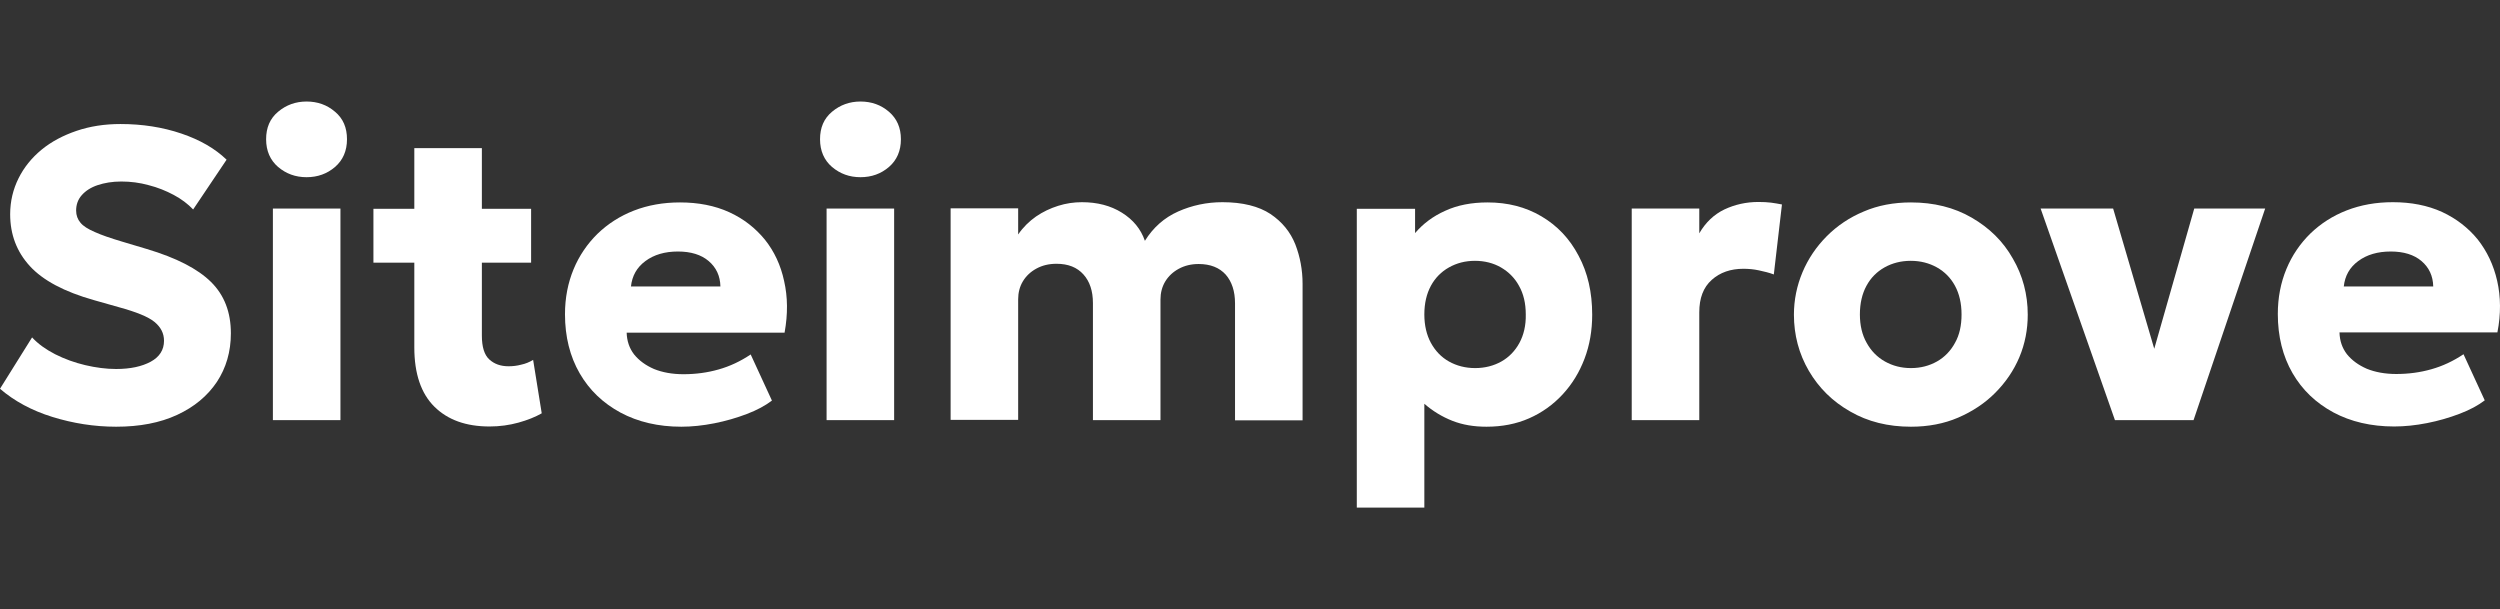<svg width="197" height="48" viewBox="0 0 197 48" fill="none" xmlns="http://www.w3.org/2000/svg">
<rect x="0" y="0" width="197" height="48" fill="#333333" stroke="none"/>
<path d="M11.571 19.622L9.595 19.031C8.687 18.762 7.975 18.512 7.459 18.279C6.925 18.046 6.551 17.813 6.337 17.544C6.124 17.294 5.999 16.971 5.999 16.595C5.999 16.13 6.141 15.718 6.444 15.378C6.747 15.037 7.156 14.769 7.69 14.59C8.224 14.411 8.847 14.303 9.559 14.303C10.289 14.303 11.001 14.393 11.713 14.59C12.425 14.769 13.084 15.037 13.689 15.36C14.295 15.682 14.811 16.076 15.22 16.506L17.855 12.584C16.947 11.707 15.772 11.026 14.295 10.525C12.817 10.024 11.215 9.773 9.488 9.773C8.242 9.773 7.085 9.952 6.035 10.31C4.984 10.668 4.059 11.152 3.275 11.796C2.492 12.441 1.887 13.193 1.46 14.053C1.032 14.912 0.801 15.861 0.801 16.882C0.801 18.476 1.317 19.837 2.35 20.965C3.382 22.093 5.056 22.988 7.405 23.651L9.364 24.206C10.734 24.582 11.678 24.958 12.176 25.37C12.675 25.782 12.924 26.265 12.924 26.856C12.924 27.573 12.568 28.128 11.874 28.504C11.179 28.88 10.271 29.077 9.15 29.077C8.367 29.077 7.548 28.969 6.711 28.772C5.874 28.575 5.091 28.289 4.344 27.913C3.614 27.537 3.008 27.107 2.528 26.588L0 30.635C1.121 31.602 2.51 32.354 4.13 32.855C5.75 33.356 7.423 33.625 9.15 33.625C11.001 33.625 12.603 33.321 13.956 32.694C15.309 32.067 16.342 31.208 17.089 30.097C17.819 28.987 18.193 27.716 18.193 26.265C18.193 24.6 17.677 23.257 16.627 22.218C15.576 21.18 13.903 20.32 11.571 19.622Z" fill="white"/>
<path d="M26.4 8.806C25.776 8.269 25.029 8 24.157 8C23.302 8 22.554 8.269 21.914 8.806C21.273 9.343 20.97 10.059 20.97 10.973C20.97 11.886 21.291 12.62 21.914 13.157C22.554 13.694 23.284 13.963 24.157 13.963C25.029 13.963 25.776 13.694 26.4 13.157C27.023 12.62 27.343 11.886 27.343 10.973C27.343 10.059 27.04 9.343 26.4 8.806Z" fill="white"/>
<path d="M26.827 16.434H21.504V33.106H26.827V16.434Z" fill="white"/>
<path d="M41.068 28.736C40.73 28.826 40.409 28.862 40.071 28.862C39.448 28.862 38.95 28.683 38.558 28.325C38.166 27.966 37.971 27.34 37.971 26.444V20.696H41.851V16.452H37.971V11.671H32.648V16.452H29.426V20.696H32.648V27.375C32.648 29.453 33.182 31.011 34.232 32.049C35.282 33.088 36.724 33.607 38.576 33.607C39.377 33.607 40.142 33.5 40.854 33.303C41.566 33.106 42.19 32.855 42.688 32.569L42.011 28.36C41.709 28.54 41.406 28.665 41.068 28.736Z" fill="white"/>
<path d="M60.276 18.887C59.528 17.974 58.602 17.24 57.463 16.721C56.324 16.201 55.024 15.951 53.582 15.951C52.265 15.951 51.055 16.166 49.951 16.595C48.847 17.025 47.904 17.634 47.085 18.422C46.284 19.21 45.643 20.141 45.198 21.215C44.753 22.29 44.521 23.472 44.521 24.761C44.521 26.534 44.913 28.092 45.678 29.417C46.444 30.742 47.512 31.763 48.901 32.515C50.271 33.249 51.873 33.625 53.689 33.625C54.508 33.625 55.38 33.535 56.288 33.356C57.196 33.177 58.05 32.927 58.852 32.622C59.653 32.318 60.311 31.96 60.828 31.566L59.154 27.931C58.353 28.468 57.517 28.862 56.626 29.113C55.754 29.363 54.828 29.488 53.849 29.488C52.977 29.488 52.194 29.345 51.535 29.077C50.877 28.79 50.36 28.414 49.969 27.931C49.595 27.447 49.399 26.874 49.381 26.212H61.825C62.092 24.743 62.074 23.4 61.789 22.147C61.522 20.893 61.006 19.801 60.276 18.887ZM49.719 22.576C49.809 21.735 50.182 21.072 50.859 20.571C51.535 20.069 52.39 19.819 53.422 19.819C54.437 19.819 55.256 20.069 55.843 20.571C56.431 21.072 56.751 21.735 56.769 22.576H49.719Z" fill="white"/>
<path d="M70.458 16.434H65.135V33.106H70.458V16.434Z" fill="white"/>
<path d="M70.049 8.806C69.426 8.269 68.678 8 67.806 8C66.951 8 66.204 8.269 65.563 8.806C64.922 9.343 64.619 10.059 64.619 10.973C64.619 11.886 64.94 12.62 65.563 13.157C66.204 13.694 66.933 13.963 67.806 13.963C68.678 13.963 69.426 13.694 70.049 13.157C70.672 12.62 70.992 11.886 70.992 10.973C70.992 10.059 70.672 9.343 70.049 8.806Z" fill="white"/>
<path d="M100.115 16.864C99.19 16.255 97.926 15.933 96.324 15.933C95.095 15.933 93.921 16.183 92.835 16.667C91.749 17.151 90.876 17.921 90.218 18.977C89.897 18.046 89.292 17.312 88.402 16.757C87.512 16.201 86.462 15.933 85.251 15.933C84.628 15.933 84.005 16.022 83.382 16.219C82.759 16.416 82.189 16.685 81.638 17.061C81.103 17.437 80.623 17.903 80.231 18.476V16.416H74.909V33.088H80.231V23.579C80.231 23.06 80.356 22.576 80.605 22.165C80.854 21.753 81.21 21.412 81.673 21.162C82.136 20.911 82.652 20.786 83.257 20.786C84.183 20.786 84.877 21.072 85.376 21.627C85.874 22.182 86.123 22.934 86.123 23.884V33.106H91.446V23.597C91.446 23.078 91.571 22.594 91.82 22.182C92.069 21.771 92.425 21.43 92.888 21.18C93.351 20.929 93.867 20.804 94.454 20.804C95.38 20.804 96.092 21.09 96.591 21.645C97.071 22.2 97.32 22.952 97.32 23.901V33.124H102.643V22.361C102.643 21.269 102.447 20.231 102.074 19.264C101.682 18.279 101.041 17.491 100.115 16.864Z" fill="white"/>
<path d="M121.459 17.043C120.213 16.309 118.807 15.951 117.223 15.951C115.959 15.951 114.837 16.166 113.876 16.613C112.915 17.043 112.131 17.634 111.508 18.368V16.452H106.916V40H112.238V31.817C112.897 32.389 113.627 32.837 114.446 33.16C115.264 33.482 116.154 33.625 117.134 33.625C118.362 33.625 119.483 33.41 120.498 32.962C121.513 32.515 122.385 31.888 123.133 31.082C123.88 30.276 124.45 29.345 124.859 28.271C125.269 27.196 125.465 26.032 125.465 24.797C125.465 23.024 125.109 21.484 124.397 20.159C123.685 18.798 122.705 17.777 121.459 17.043ZM119.733 27.017C119.394 27.644 118.914 28.145 118.308 28.486C117.703 28.826 117.009 29.005 116.243 29.005C115.478 29.005 114.784 28.826 114.179 28.486C113.573 28.145 113.11 27.662 112.754 27.017C112.416 26.391 112.238 25.639 112.238 24.779C112.238 23.901 112.416 23.149 112.754 22.523C113.093 21.896 113.573 21.412 114.179 21.072C114.784 20.732 115.46 20.553 116.226 20.553C116.991 20.553 117.685 20.732 118.273 21.072C118.86 21.412 119.359 21.896 119.697 22.523C120.053 23.149 120.231 23.901 120.231 24.779C120.249 25.639 120.071 26.391 119.733 27.017Z" fill="white"/>
<path d="M138.567 15.915C137.605 15.915 136.715 16.112 135.879 16.506C135.06 16.9 134.401 17.527 133.903 18.386V16.434H128.58V33.106H133.903V24.618C133.903 23.49 134.223 22.648 134.882 22.057C135.54 21.466 136.377 21.18 137.374 21.18C137.783 21.18 138.193 21.215 138.602 21.305C139.012 21.395 139.403 21.484 139.777 21.627L140.418 16.112C140.133 16.058 139.848 16.005 139.563 15.969C139.261 15.933 138.94 15.915 138.567 15.915Z" fill="white"/>
<path d="M155.371 17.151C153.983 16.345 152.38 15.951 150.582 15.951C149.23 15.951 147.983 16.183 146.862 16.667C145.741 17.133 144.761 17.795 143.943 18.619C143.124 19.443 142.483 20.392 142.038 21.448C141.593 22.505 141.361 23.633 141.361 24.797C141.361 26.391 141.753 27.877 142.536 29.22C143.32 30.563 144.405 31.637 145.794 32.425C147.182 33.231 148.785 33.625 150.582 33.625C151.935 33.625 153.182 33.392 154.303 32.909C155.424 32.425 156.404 31.781 157.222 30.957C158.041 30.133 158.682 29.202 159.127 28.145C159.572 27.089 159.786 25.961 159.786 24.797C159.786 23.203 159.394 21.717 158.611 20.374C157.845 19.013 156.76 17.956 155.371 17.151ZM154.054 27.017C153.716 27.644 153.235 28.145 152.63 28.486C152.024 28.826 151.348 29.005 150.582 29.005C149.817 29.005 149.141 28.826 148.535 28.486C147.93 28.145 147.449 27.662 147.093 27.017C146.737 26.391 146.559 25.639 146.559 24.779C146.559 23.901 146.737 23.149 147.076 22.523C147.414 21.896 147.894 21.412 148.5 21.072C149.105 20.732 149.799 20.553 150.565 20.553C151.33 20.553 152.024 20.732 152.63 21.072C153.235 21.412 153.716 21.896 154.054 22.523C154.392 23.149 154.57 23.901 154.57 24.779C154.57 25.639 154.41 26.391 154.054 27.017Z" fill="white"/>
<path d="M169.755 27.483L166.515 16.434H160.801L166.657 33.106H172.852L178.495 16.434H172.906L169.755 27.483Z" fill="white"/>
<path d="M196.777 22.129C196.492 20.875 195.976 19.801 195.246 18.87C194.499 17.956 193.555 17.222 192.434 16.703C191.294 16.183 189.995 15.933 188.553 15.933C187.236 15.933 186.025 16.148 184.921 16.578C183.818 17.007 182.874 17.616 182.055 18.404C181.254 19.192 180.614 20.123 180.169 21.198C179.723 22.272 179.492 23.454 179.492 24.743C179.492 26.516 179.884 28.074 180.649 29.399C181.415 30.724 182.483 31.745 183.871 32.497C185.242 33.231 186.844 33.607 188.66 33.607C189.479 33.607 190.351 33.518 191.259 33.339C192.167 33.16 193.021 32.909 193.822 32.604C194.623 32.3 195.282 31.942 195.798 31.548L194.125 27.913C193.324 28.45 192.487 28.844 191.597 29.095C190.725 29.345 189.799 29.471 188.82 29.471C187.948 29.471 187.164 29.327 186.506 29.059C185.847 28.772 185.331 28.396 184.939 27.913C184.565 27.429 184.37 26.856 184.352 26.194H196.795C197.08 24.743 197.062 23.382 196.777 22.129ZM184.69 22.576C184.779 21.735 185.153 21.072 185.829 20.571C186.506 20.069 187.36 19.819 188.393 19.819C189.407 19.819 190.226 20.069 190.814 20.571C191.401 21.072 191.722 21.735 191.739 22.576H184.69Z" fill="white"/>
</svg>
